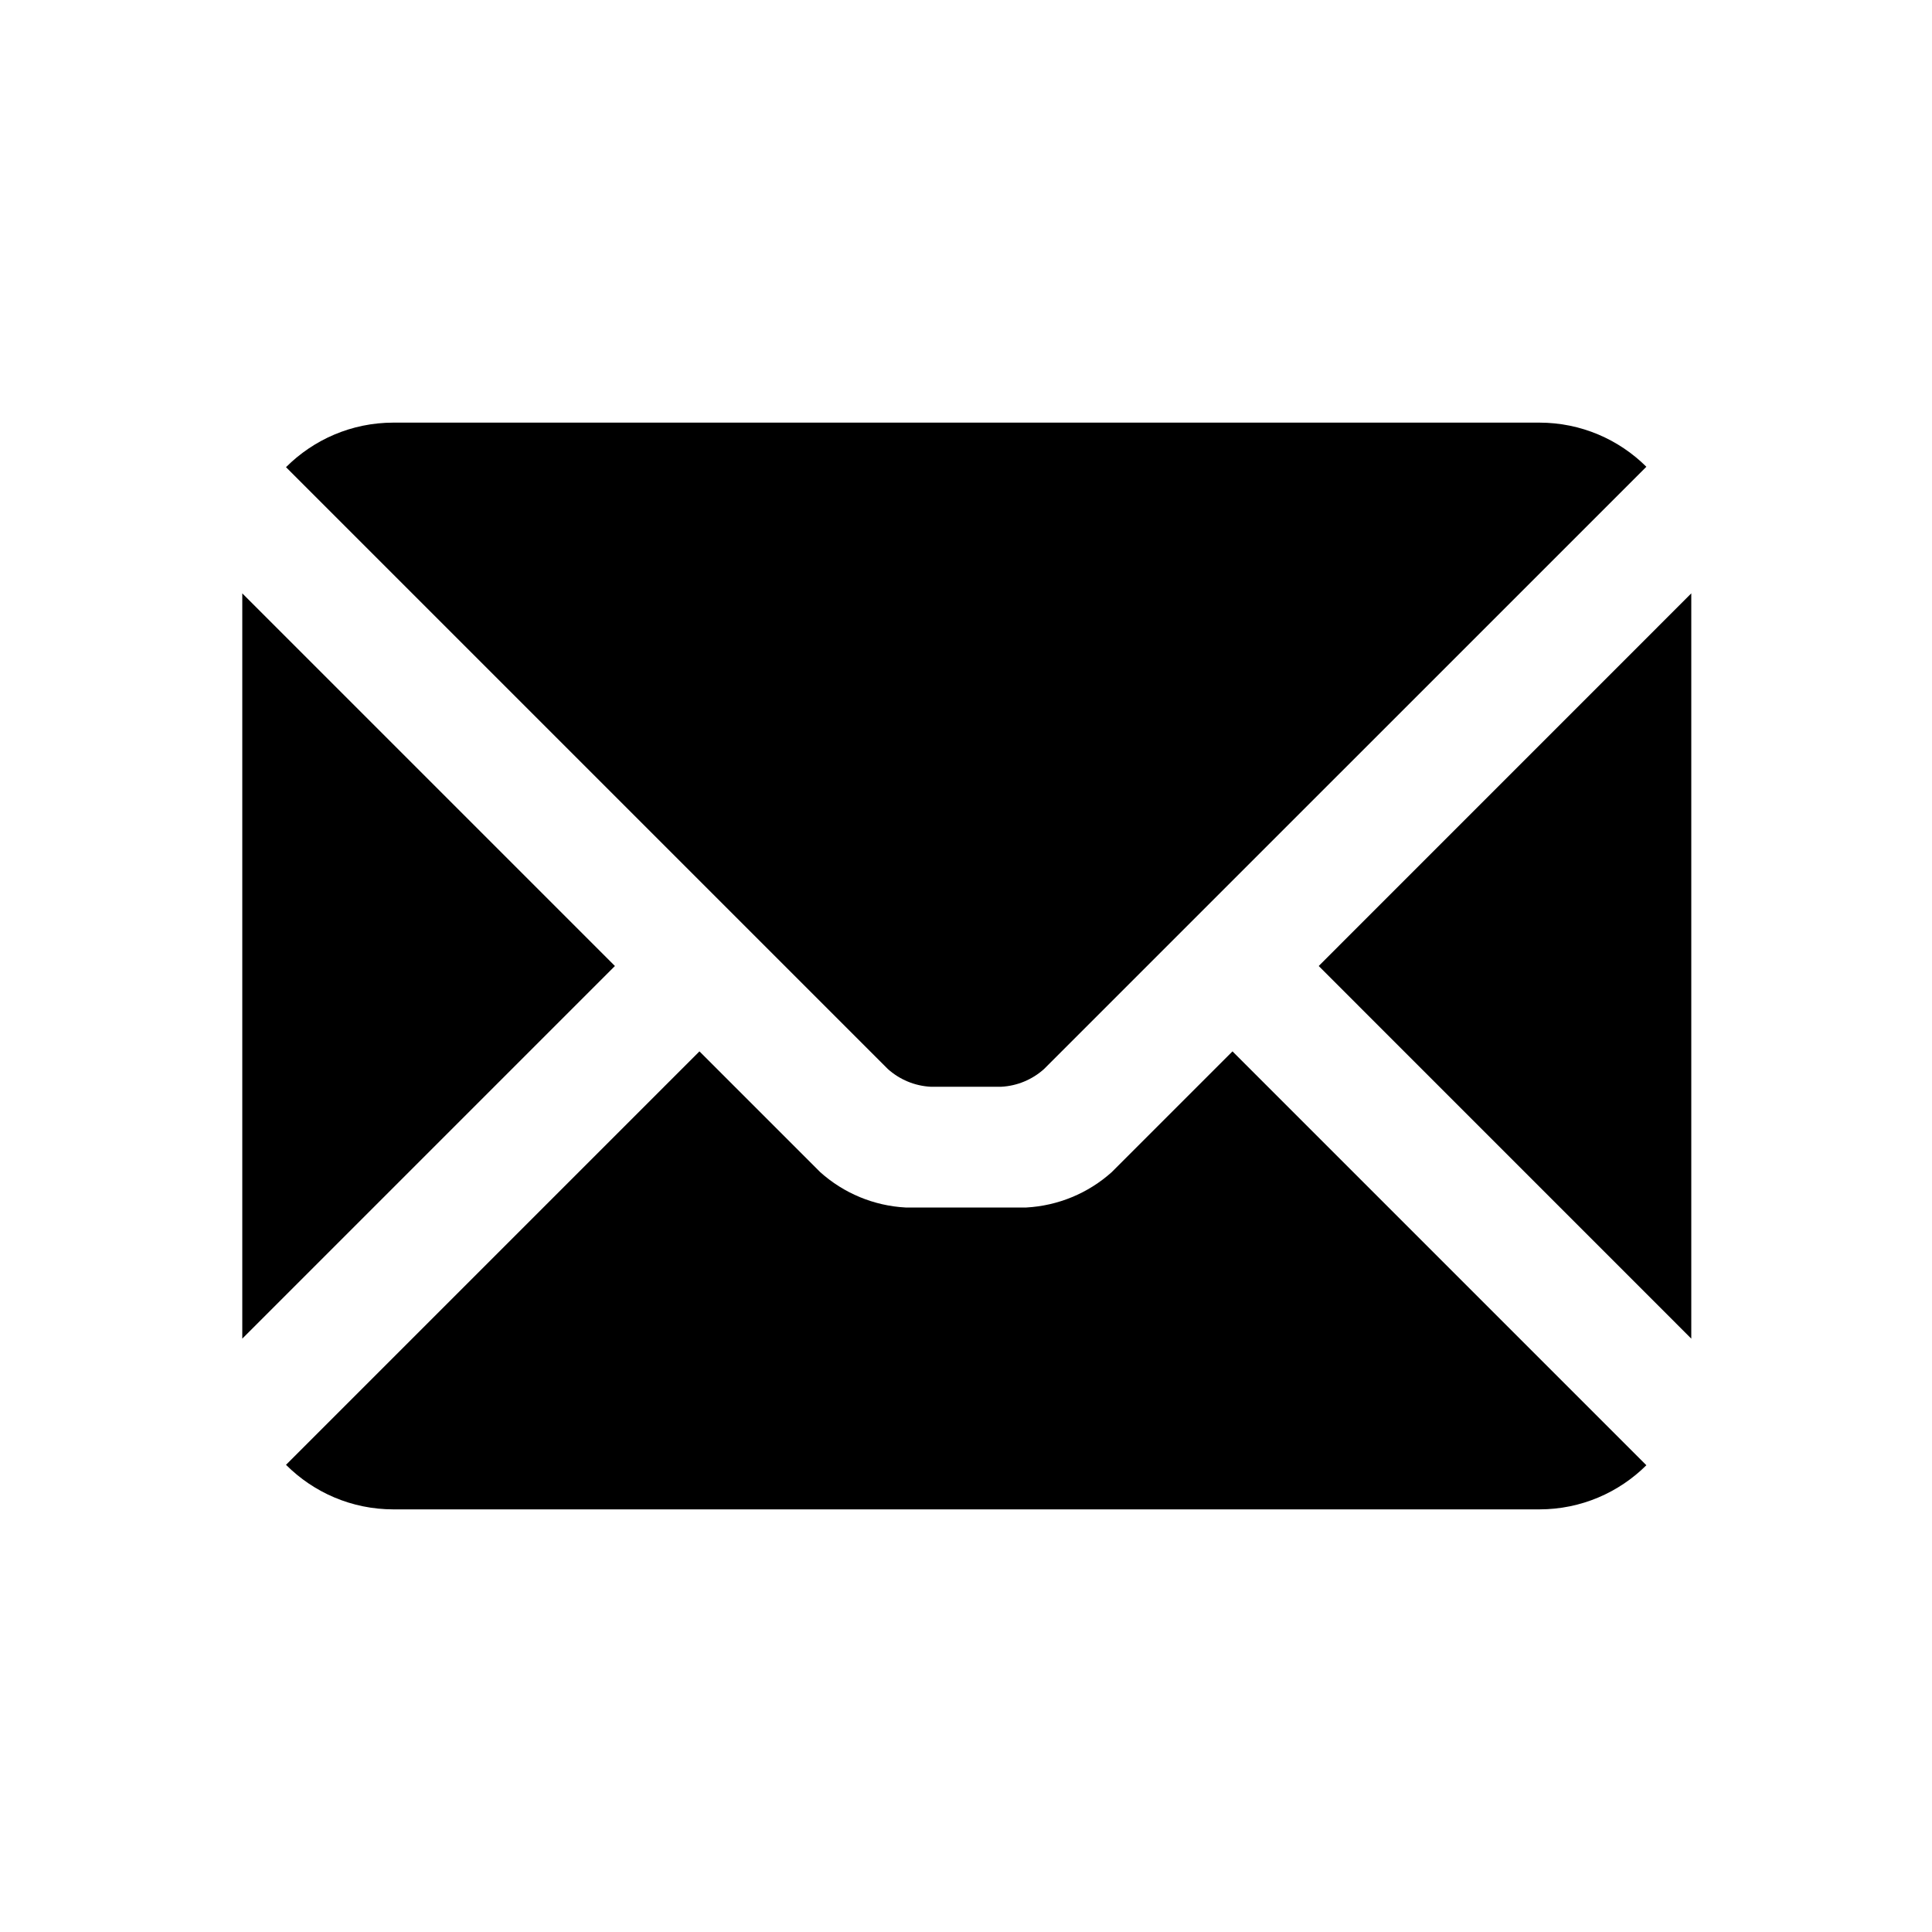<?xml version="1.0" encoding="UTF-8" standalone="no"?><!-- Generator: Gravit.io --><svg xmlns="http://www.w3.org/2000/svg" xmlns:xlink="http://www.w3.org/1999/xlink" style="isolation:isolate" viewBox="0 0 32 32" width="32pt" height="32pt"><defs><clipPath id="_clipPath_3yj7OkCB4pcufIoHHkStDHeykgfJe3XX"><rect width="32" height="32"/></clipPath></defs><g clip-path="url(#_clipPath_3yj7OkCB4pcufIoHHkStDHeykgfJe3XX)"><path d=" M 25.496 7 C 26.187 7 26.814 7.279 27.269 7.731 L 17.292 17.707 C 17.097 17.882 16.847 17.986 16.585 18 L 15.414 18 C 15.151 17.986 14.902 17.882 14.706 17.707 L 14.706 17.707 L 4.737 7.738 C 5.193 7.282 5.822 7 6.517 7 L 25.496 7 Z  M 28.013 9.828 L 28.013 22.172 L 21.842 16 L 21.842 16 L 28.013 9.828 Z  M 27.269 24.269 C 26.814 24.721 26.187 25 25.496 25 L 6.517 25 C 5.822 25 5.193 24.718 4.737 24.262 L 11.585 17.414 L 13.585 19.414 C 13.976 19.765 14.475 19.972 14.999 20 L 16.999 20 C 17.524 19.971 18.023 19.765 18.414 19.414 L 18.414 19.414 L 20.414 17.414 L 27.269 24.269 Z  M 10.185 16 L 4.013 9.828 L 4.013 22.172 L 10.185 16 L 10.185 16 Z " fill-rule="evenodd" fill="rgb(0,0,0)"/></g></svg>